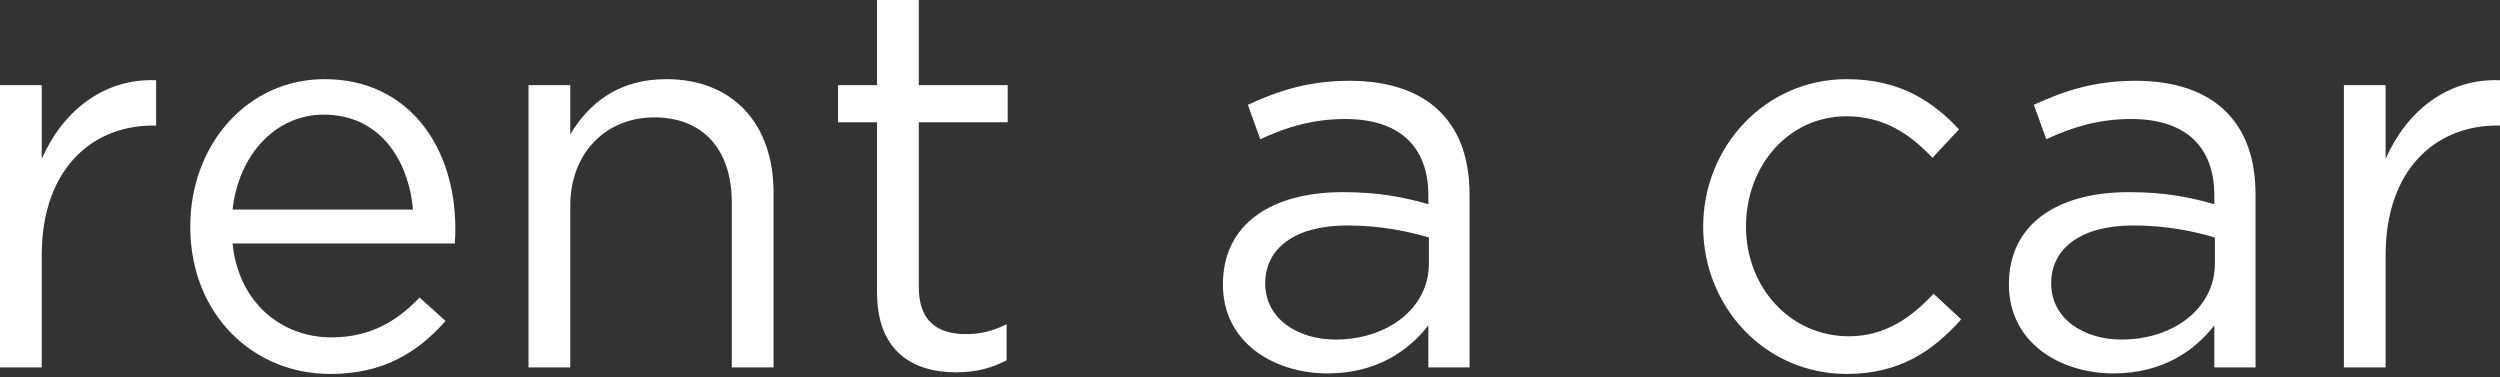 <?xml version="1.0" encoding="UTF-8"?> <svg xmlns="http://www.w3.org/2000/svg" width="424" height="64" viewBox="0 0 424 64" fill="none"><rect x="0" y="0" width="424" height="64" fill="#333333" stroke="none"/> <path d="M0 62.31H7.08V43.238C7.08 28.794 15.538 21.295 25.926 21.295H26.478V13.61C17.468 13.24 10.573 18.981 7.08 26.942V14.444H0V62.31ZM39.441 41.293H77.133C77.225 40.183 77.225 39.442 77.225 38.794C77.225 24.721 69.135 13.425 55.069 13.425C41.923 13.425 32.27 24.535 32.27 38.423C32.27 53.329 42.934 63.422 55.988 63.422C64.998 63.422 70.79 59.811 75.57 54.441L71.157 50.459C67.296 54.533 62.7 57.219 56.172 57.219C47.806 57.219 40.452 51.386 39.441 41.293V41.293ZM39.441 35.553C40.452 26.295 46.702 19.443 54.885 19.443C64.262 19.443 69.227 26.85 70.054 35.553H39.441ZM89.636 62.31H96.715V34.905C96.715 25.924 102.782 19.906 110.965 19.906C119.33 19.906 124.112 25.461 124.112 34.35V62.31H131.19V32.59C131.19 21.202 124.479 13.425 112.987 13.425C104.805 13.425 99.841 17.591 96.715 22.776V14.444H89.636V62.31ZM162.172 63.144C165.574 63.144 168.239 62.403 170.722 61.107V54.996C168.239 56.2 166.217 56.663 163.828 56.663C159.047 56.663 155.829 54.533 155.829 48.7V20.739H170.906V14.444H155.829V0H148.75V14.444H142.131V20.739H148.75V49.627C148.75 59.347 154.541 63.144 162.172 63.144V63.144ZM225.148 63.329C233.513 63.329 238.937 59.44 242.247 55.182V62.31H249.234V33.053C249.234 26.942 247.579 22.314 244.27 18.981C240.868 15.555 235.628 13.703 228.917 13.703C221.93 13.703 216.873 15.369 211.632 17.776L213.748 23.61C218.16 21.573 222.574 20.184 228.181 20.184C237.099 20.184 242.247 24.628 242.247 33.145V34.627C238.018 33.423 233.789 32.59 227.722 32.59C215.678 32.59 207.404 37.96 207.404 48.238C207.404 58.237 216.23 63.329 225.148 63.329V63.329ZM226.526 57.589C220.091 57.589 214.575 54.071 214.575 48.053C214.575 42.127 219.631 38.238 228.457 38.238C234.249 38.238 238.846 39.256 242.34 40.276V44.719C242.34 52.311 235.26 57.589 226.526 57.589ZM313.22 63.422C322.138 63.422 327.838 59.533 332.618 54.163L327.929 49.812C324.16 53.885 319.655 57.033 313.587 57.033C303.659 57.033 296.12 48.793 296.12 38.423C296.12 27.961 303.474 19.721 313.128 19.721C319.563 19.721 323.977 22.776 327.745 26.758L332.251 21.943C327.838 17.222 322.229 13.425 313.22 13.425C299.337 13.425 288.858 24.906 288.858 38.423C288.858 52.034 299.337 63.422 313.22 63.422V63.422ZM358.452 63.329C366.817 63.329 372.241 59.44 375.551 55.182V62.31H382.538V33.053C382.538 26.942 380.883 22.314 377.574 18.981C374.172 15.555 368.932 13.703 362.221 13.703C355.234 13.703 350.178 15.369 344.937 17.776L347.052 23.61C351.464 21.573 355.878 20.184 361.485 20.184C370.403 20.184 375.551 24.628 375.551 33.145V34.627C371.322 33.423 367.093 32.59 361.026 32.59C348.982 32.59 340.708 37.96 340.708 48.238C340.708 58.237 349.534 63.329 358.452 63.329V63.329ZM359.83 57.589C353.395 57.589 347.879 54.071 347.879 48.053C347.879 42.127 352.935 38.238 361.761 38.238C367.553 38.238 372.15 39.256 375.644 40.276V44.719C375.644 52.311 368.564 57.589 359.83 57.589ZM397.523 62.31H404.603V43.238C404.603 28.794 413.061 21.295 423.449 21.295H424.001V13.61C414.991 13.24 408.096 18.981 404.603 26.942V14.444H397.523V62.31Z" fill="white"></path> </svg> 